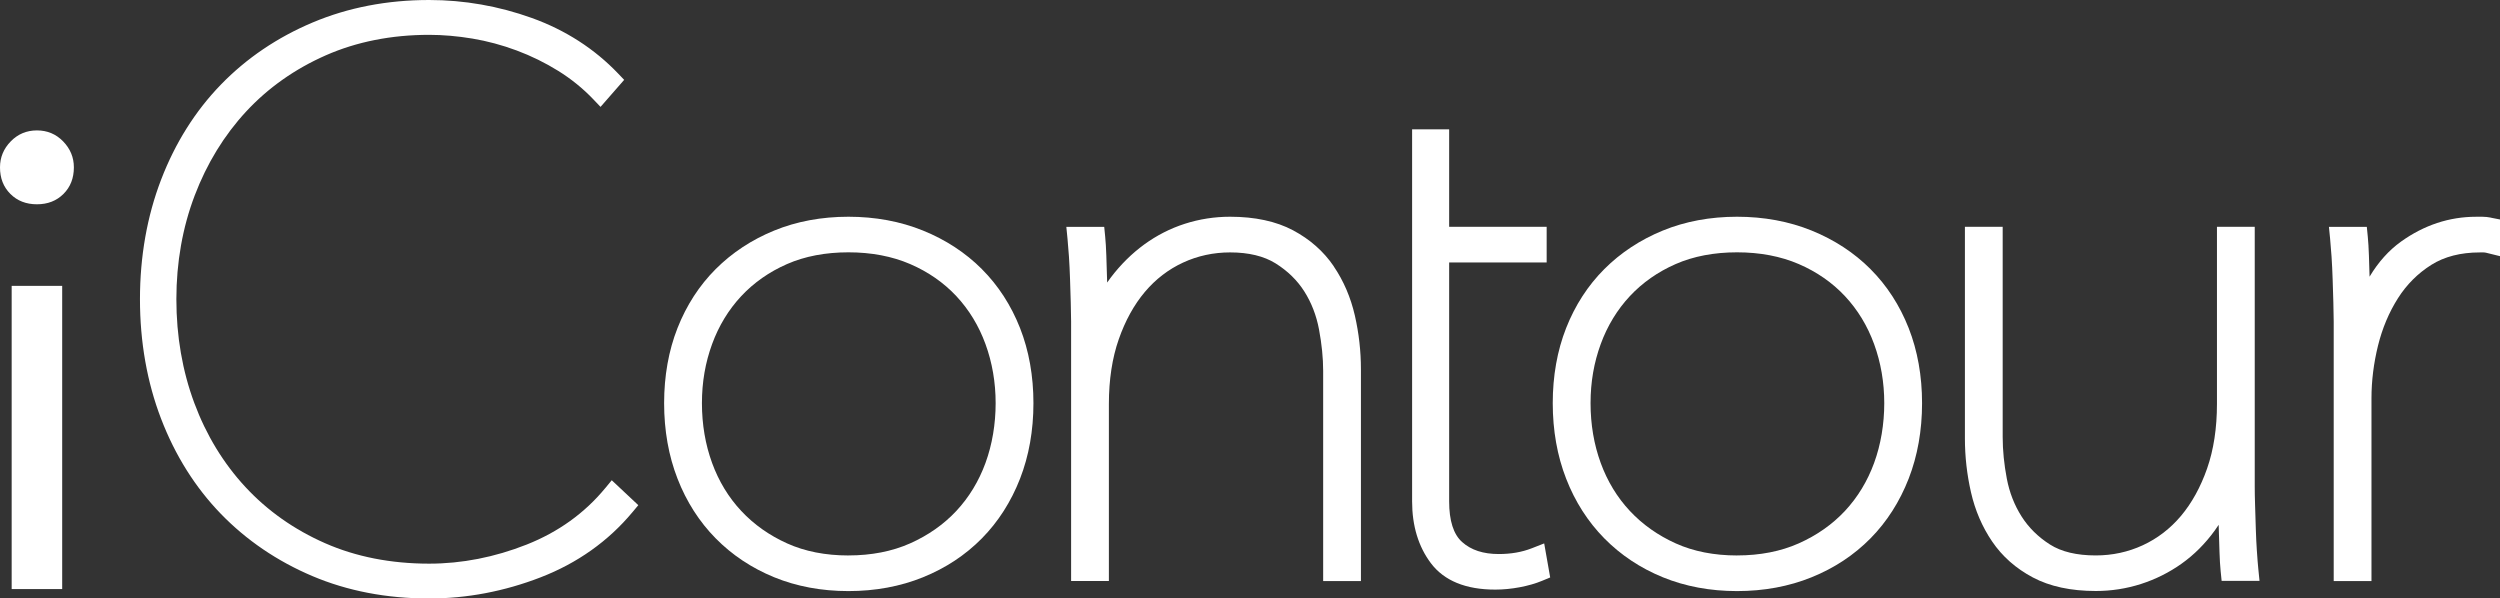 <?xml version="1.0" encoding="UTF-8"?>
<svg id="Layer_2" data-name="Layer 2" xmlns="http://www.w3.org/2000/svg" viewBox="0 0 927.87 222.13">
  <rect x="0" y="0" width="927.87" height="222.13" fill="#333333" stroke="none"/>
  <defs>
    <style>
      .cls-1 {
        fill: #fff;
        stroke-width: 0px;
      }
    </style>
  </defs>
  <g id="Layer_1-2" data-name="Layer 1">
    <g>
      <path class="cls-1" d="M224.61,181.19c-7.62,9.25-17.42,16.29-29.15,20.93-11.88,4.7-24.05,7.08-36.18,7.08-14.19,0-27.19-2.56-38.64-7.6-11.47-5.04-21.41-12.06-29.56-20.85-8.16-8.8-14.54-19.28-18.95-31.14-4.43-11.9-6.67-24.87-6.67-38.55s2.29-26.64,6.81-38.52c4.51-11.86,10.93-22.35,19.1-31.16,8.14-8.78,18.09-15.8,29.56-20.85,11.46-5.04,24.36-7.6,38.35-7.6,5.13,0,10.54.47,16.07,1.39,5.5.92,11.03,2.41,16.43,4.42,5.42,2.02,10.61,4.58,15.45,7.59,4.8,2.99,9.15,6.52,12.95,10.5l2.71,2.84,8.77-10.03-2.27-2.38c-8.78-9.18-19.54-16.1-31.98-20.58-12.31-4.43-25.14-6.68-38.14-6.68-15.54,0-30.07,2.8-43.2,8.33-13.13,5.53-24.6,13.29-34.09,23.08-9.5,9.79-16.96,21.66-22.18,35.26-5.21,13.57-7.85,28.5-7.85,44.39s2.64,30.83,7.85,44.39c5.22,13.61,12.69,25.47,22.18,35.27,9.49,9.79,20.91,17.55,33.94,23.08,13.04,5.53,27.62,8.33,43.36,8.33,13.97,0,27.9-2.64,41.38-7.86h0c13.64-5.27,25.1-13.41,34.08-24.18l2.17-2.6-9.86-9.25-2.44,2.96Z"/>
      <path class="cls-1" d="M364.41,99.86c-6.08-6.08-13.44-10.89-21.86-14.3-8.4-3.4-17.71-5.12-27.66-5.12s-19.23,1.73-27.54,5.13c-8.33,3.4-15.63,8.21-21.71,14.29-6.09,6.09-10.86,13.46-14.18,21.89-3.3,8.39-4.97,17.77-4.97,27.89s1.67,19.54,4.97,28.01c3.31,8.53,8.08,15.98,14.16,22.15,6.08,6.18,13.39,11.04,21.73,14.45,8.32,3.4,17.58,5.13,27.54,5.13s19.26-1.72,27.66-5.12c8.43-3.41,15.79-8.27,21.88-14.45,6.08-6.17,10.84-13.63,14.16-22.15,3.3-8.48,4.97-17.91,4.97-28.01s-1.67-19.49-4.97-27.89c-3.32-8.43-8.09-15.8-14.18-21.89ZM314.89,206.16c-8.5,0-16.14-1.5-22.73-4.47-6.63-2.98-12.37-7.04-17.06-12.07-4.7-5.02-8.33-11.01-10.81-17.79-2.5-6.84-3.77-14.31-3.77-22.19s1.27-15.08,3.77-21.93c2.48-6.78,6.12-12.76,10.81-17.79,4.69-5.02,10.42-9.03,17.02-11.92,6.6-2.89,14.26-4.35,22.77-4.35s16.22,1.47,22.92,4.36c6.69,2.89,12.46,6.9,17.14,11.91,4.7,5.03,8.34,11.01,10.81,17.79,2.5,6.85,3.77,14.22,3.77,21.93s-1.27,15.35-3.77,22.19c-2.48,6.78-6.12,12.76-10.81,17.79-4.69,5.02-10.47,9.08-17.18,12.06-6.68,2.97-14.38,4.47-22.88,4.47Z"/>
      <path class="cls-1" d="M495.03,98.84c-3.76-5.53-8.84-10.03-15.13-13.37-6.29-3.34-14.15-5.03-23.35-5.03-5.76,0-11.41.88-16.79,2.61-5.39,1.73-10.46,4.32-15.09,7.69-4.59,3.35-8.75,7.46-12.37,12.22-.47.62-.93,1.26-1.38,1.91-.01-.44-.02-.87-.04-1.31-.09-3.13-.18-6.04-.27-8.73-.09-2.75-.24-5.09-.42-6.96l-.36-3.66h-14.06l.44,4.46c.18,1.8.35,4.01.53,6.57.17,2.63.31,5.42.4,8.3.09,2.95.18,5.86.27,8.72.09,2.89.13,5.22.13,7.11v96.28h14.02v-65.72c0-8.97,1.23-17.05,3.66-23.99,2.41-6.91,5.68-12.84,9.72-17.62,3.97-4.7,8.73-8.36,14.15-10.86,5.42-2.51,11.3-3.78,17.46-3.78,6.87,0,12.55,1.37,16.88,4.07,4.46,2.79,8.05,6.29,10.65,10.39,2.66,4.19,4.5,8.94,5.47,14.12,1.02,5.45,1.54,10.61,1.54,15.34v78.05h14.02v-78.58c0-6.7-.76-13.41-2.25-19.94-1.54-6.72-4.17-12.86-7.84-18.26Z"/>
      <path class="cls-1" d="M694.22,99.86c-6.08-6.08-13.44-10.89-21.86-14.3-8.4-3.4-17.71-5.12-27.66-5.12s-19.23,1.73-27.54,5.13c-8.33,3.4-15.63,8.21-21.71,14.29-6.09,6.09-10.86,13.46-14.18,21.89-3.3,8.39-4.97,17.77-4.97,27.89s1.67,19.54,4.97,28.01c3.31,8.53,8.08,15.98,14.16,22.15,6.08,6.18,13.39,11.04,21.73,14.45,8.32,3.4,17.58,5.13,27.54,5.13s19.26-1.72,27.66-5.12c8.43-3.41,15.79-8.27,21.88-14.45,6.08-6.17,10.84-13.63,14.16-22.15,3.3-8.48,4.97-17.91,4.97-28.01s-1.67-19.49-4.97-27.89c-3.32-8.43-8.09-15.8-14.18-21.89ZM644.7,206.16c-8.5,0-16.14-1.5-22.73-4.47-6.63-2.98-12.37-7.04-17.06-12.07-4.7-5.02-8.33-11.01-10.81-17.79-2.5-6.84-3.77-14.31-3.77-22.19s1.27-15.08,3.77-21.93c2.48-6.78,6.12-12.76,10.81-17.79,4.69-5.02,10.42-9.03,17.02-11.92,6.6-2.89,14.26-4.35,22.77-4.35s16.22,1.47,22.92,4.36c6.69,2.89,12.46,6.9,17.14,11.91,4.7,5.03,8.34,11.01,10.81,17.79,2.5,6.85,3.77,14.22,3.77,21.93s-1.27,15.35-3.77,22.19c-2.48,6.78-6.12,12.76-10.81,17.79-4.69,5.02-10.47,9.08-17.18,12.06-6.68,2.97-14.38,4.47-22.88,4.47Z"/>
      <path class="cls-1" d="M837.64,204.59c-.18-2.62-.31-5.41-.4-8.3l-.27-8.72c-.09-2.72-.13-5.11-.13-7.11v-96.28h-14.02v65.72c0,8.97-1.23,17.04-3.66,23.99-2.42,6.91-5.69,12.84-9.72,17.62-3.97,4.7-8.74,8.36-14.15,10.86-5.42,2.51-11.29,3.78-17.46,3.78-7.05,0-12.76-1.36-16.99-4.06-4.38-2.78-7.93-6.29-10.54-10.41-2.66-4.19-4.5-8.9-5.47-14-1.02-5.35-1.54-10.55-1.54-15.46v-78.05h-14.02v78.58c0,6.72.76,13.43,2.25,19.94,1.53,6.72,4.17,12.87,7.84,18.26,3.75,5.54,8.84,10.04,15.13,13.37,6.29,3.34,14.14,5.03,23.35,5.03,5.76,0,11.41-.88,16.79-2.61,5.39-1.73,10.45-4.26,15.04-7.52,4.62-3.27,8.77-7.42,12.33-12.32h0c.5-.69.98-1.39,1.45-2.11l.04,1.44c.09,3.14.18,6.05.27,8.73.09,2.76.23,5.11.42,6.98l.37,3.65h14.06l-.45-4.47c-.18-1.76-.35-3.97-.52-6.57Z"/>
      <path class="cls-1" d="M924.59,80.79c-1.18-.23-2.22-.34-3.19-.34h-2.41c-9.94,0-19.3,3.1-27.83,9.2-4.55,3.26-8.46,7.62-11.7,13.04-.08-2.8-.16-5.42-.24-7.86-.09-2.75-.24-5.09-.42-6.96l-.36-3.66h-14.06l.44,4.46c.18,1.8.35,4.01.53,6.57.17,2.63.31,5.42.4,8.3.09,2.95.18,5.86.27,8.72.09,2.89.13,5.22.13,7.11v96.28h14.02v-67.86c0-6.44.82-13.01,2.43-19.53,1.59-6.43,4.07-12.33,7.39-17.56,3.23-5.09,7.4-9.26,12.41-12.41,4.85-3.05,10.89-4.6,17.94-4.6h1.47c.28,0,.64.05,1.04.15l5.03,1.24v-13.62l-3.28-.64Z"/>
      <path class="cls-1" d="M573.11,201.69l-4.62,1.81c-3.62,1.42-7.72,2.13-12.19,2.13-5.82,0-10.28-1.46-13.65-4.47-3.19-2.84-4.8-7.9-4.8-15.06v-88.69h36.19v-13.22h-36.19v-36.19h-13.75v138.09c0,9.09,2.35,16.81,6.98,22.95,4.9,6.5,12.94,9.79,23.88,9.79,2.92,0,5.96-.29,9.06-.87h0c3.12-.59,5.92-1.39,8.32-2.39l3.01-1.25-2.23-12.65Z"/>
      <path class="cls-1" d="M0,62.11c0-3.69,1.32-6.89,3.97-9.62,2.64-2.72,5.89-4.09,9.74-4.09s7.09,1.36,9.74,4.09c2.64,2.73,3.97,5.93,3.97,9.62,0,4.01-1.28,7.3-3.85,9.86-2.57,2.57-5.85,3.85-9.86,3.85s-7.3-1.28-9.86-3.85c-2.57-2.56-3.85-5.85-3.85-9.86ZM4.33,106.11h18.75v112.52H4.33v-112.52Z"/>
    </g>
  </g>
</svg>